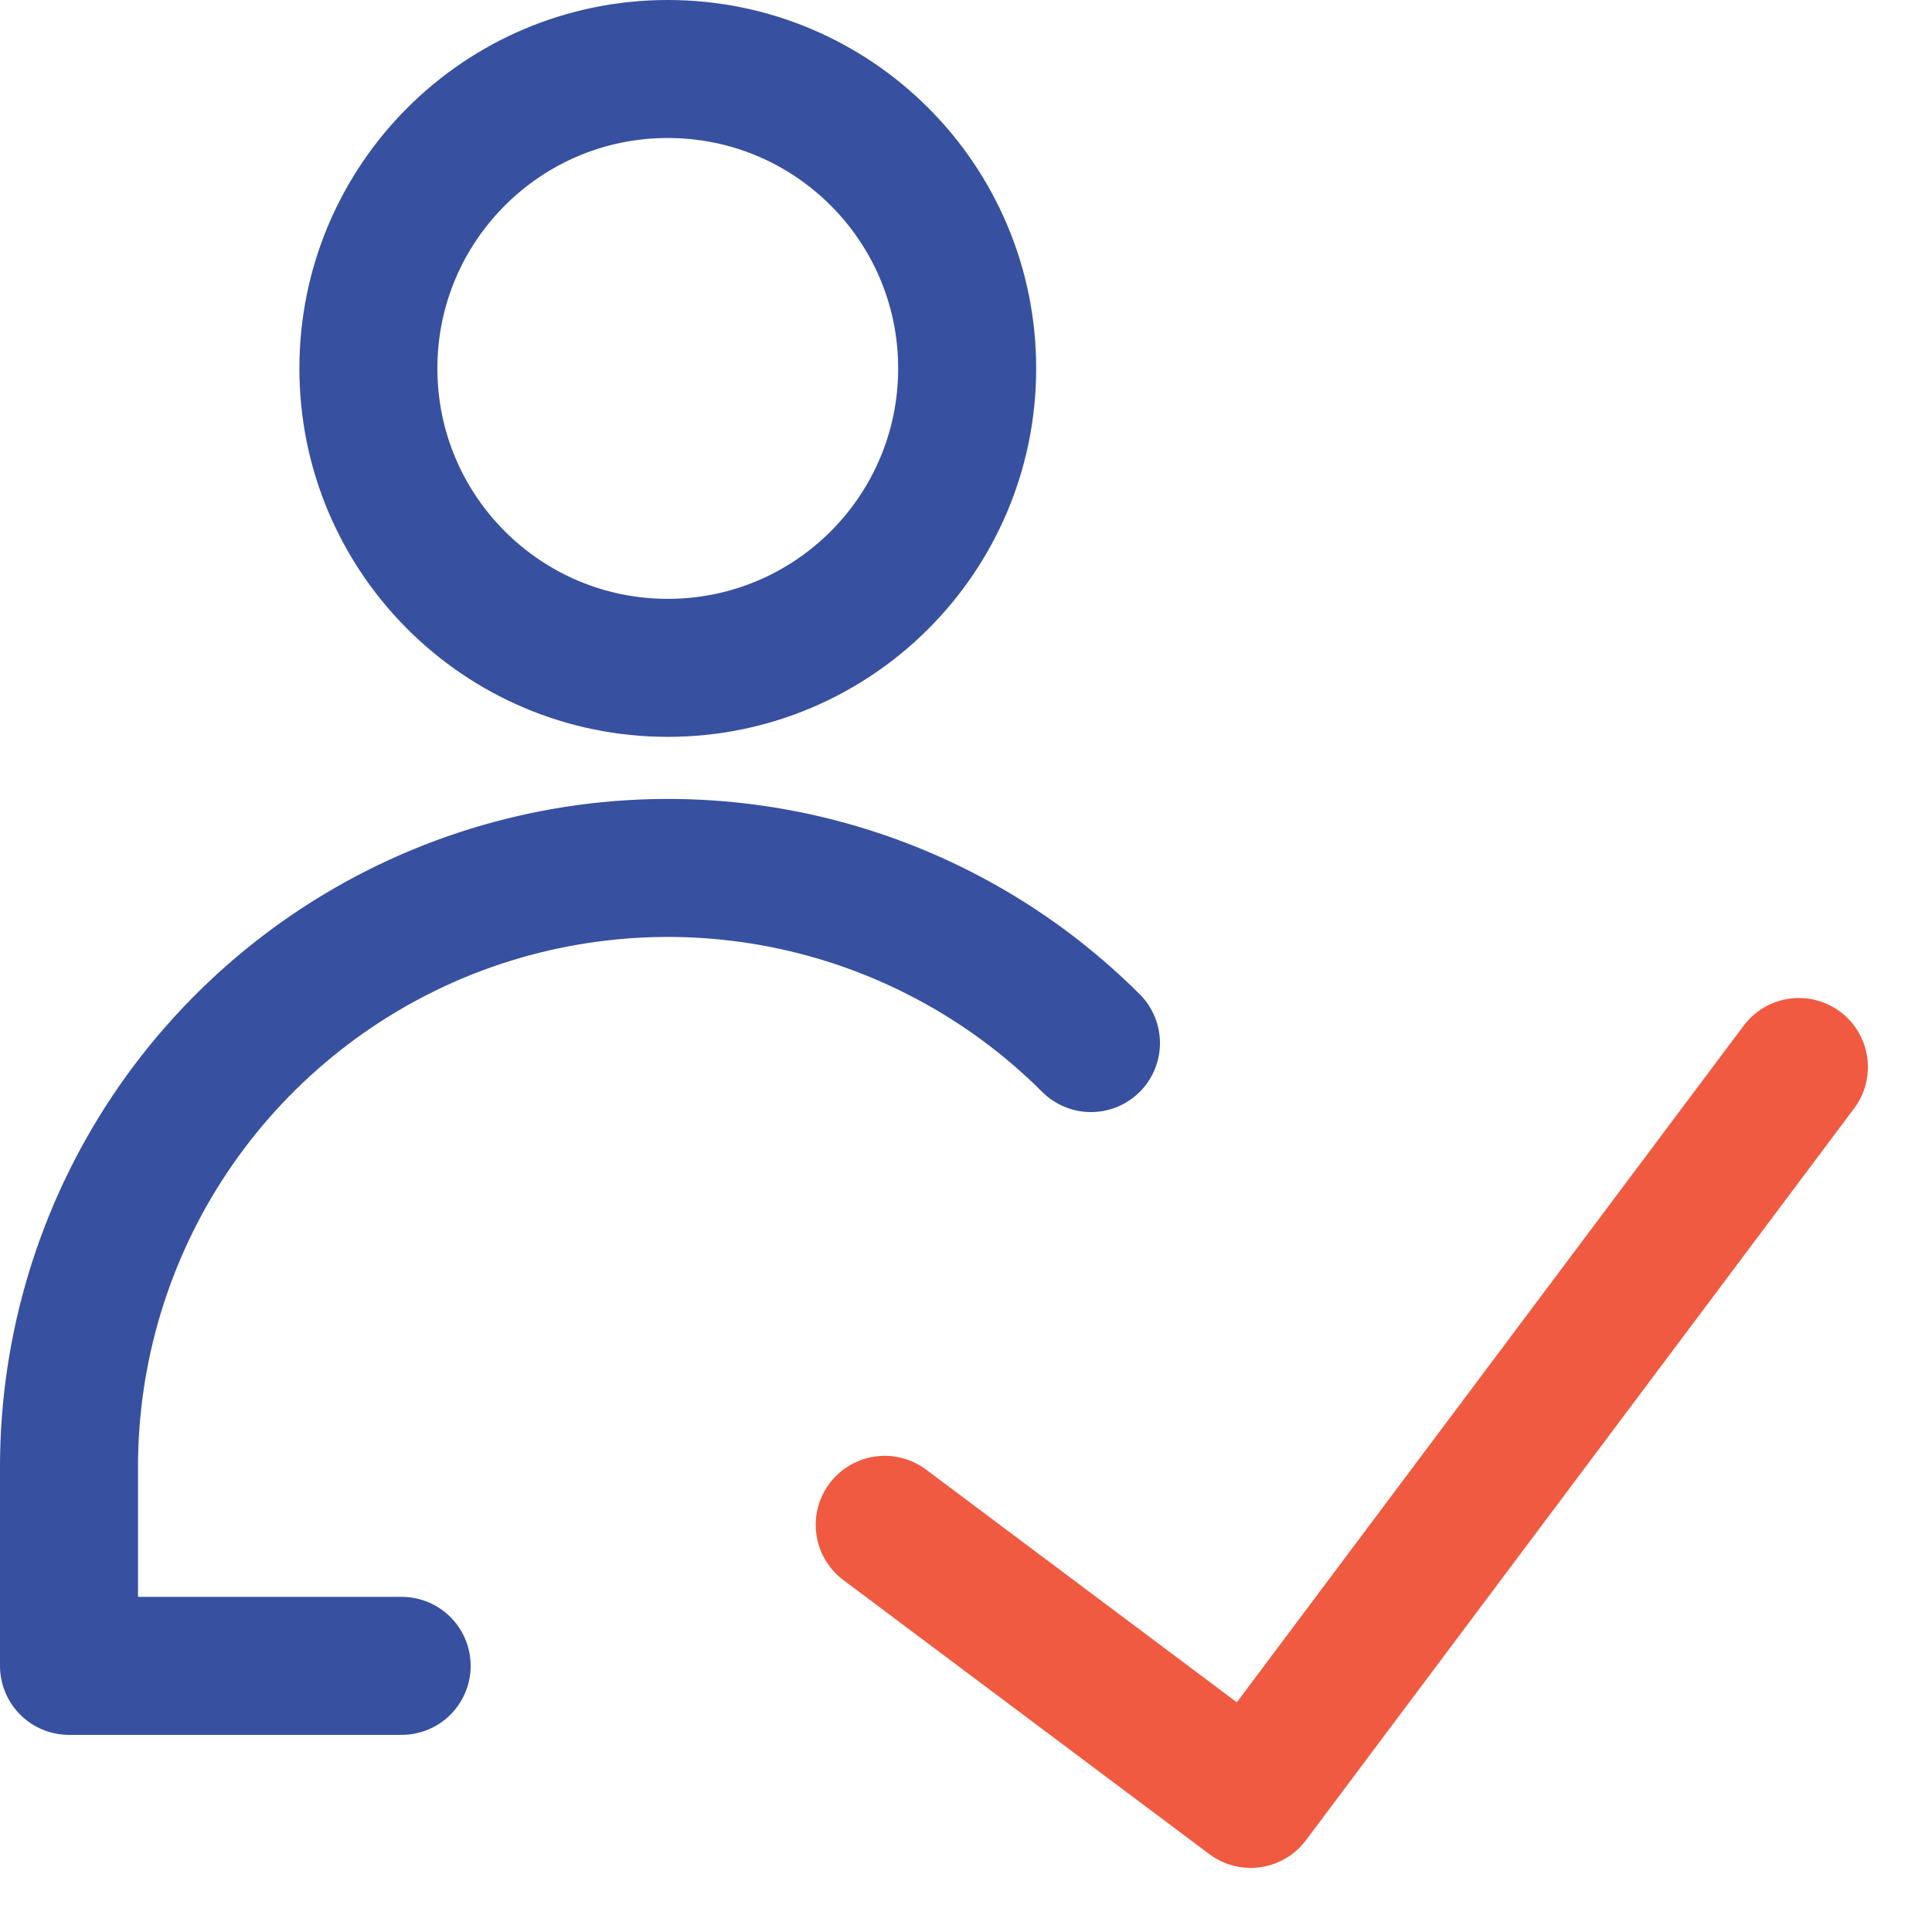 <svg width="28" height="28" viewBox="0 0 28 28" fill="none" xmlns="http://www.w3.org/2000/svg">
<path d="M26.071 15.464L18.126 26.071L12.822 22.099" stroke="#F05A41" stroke-width="2" stroke-linecap="round" stroke-linejoin="round"/>
<path d="M9.678 9.679C12.075 9.679 14.017 7.736 14.017 5.339C14.017 2.943 12.075 1 9.678 1C7.282 1 5.339 2.943 5.339 5.339C5.339 7.736 7.282 9.679 9.678 9.679Z" stroke="#3750A0" stroke-width="2" stroke-linecap="round" stroke-linejoin="round"/>
<path d="M5.821 24.143H1V21.25C1.002 19.535 1.511 17.858 2.465 16.432C3.419 15.007 4.774 13.896 6.358 13.239C7.943 12.583 9.687 12.411 11.37 12.745C13.052 13.08 14.598 13.905 15.811 15.117" stroke="#3750A0" stroke-width="2" stroke-linecap="round" stroke-linejoin="round"/>
</svg>
